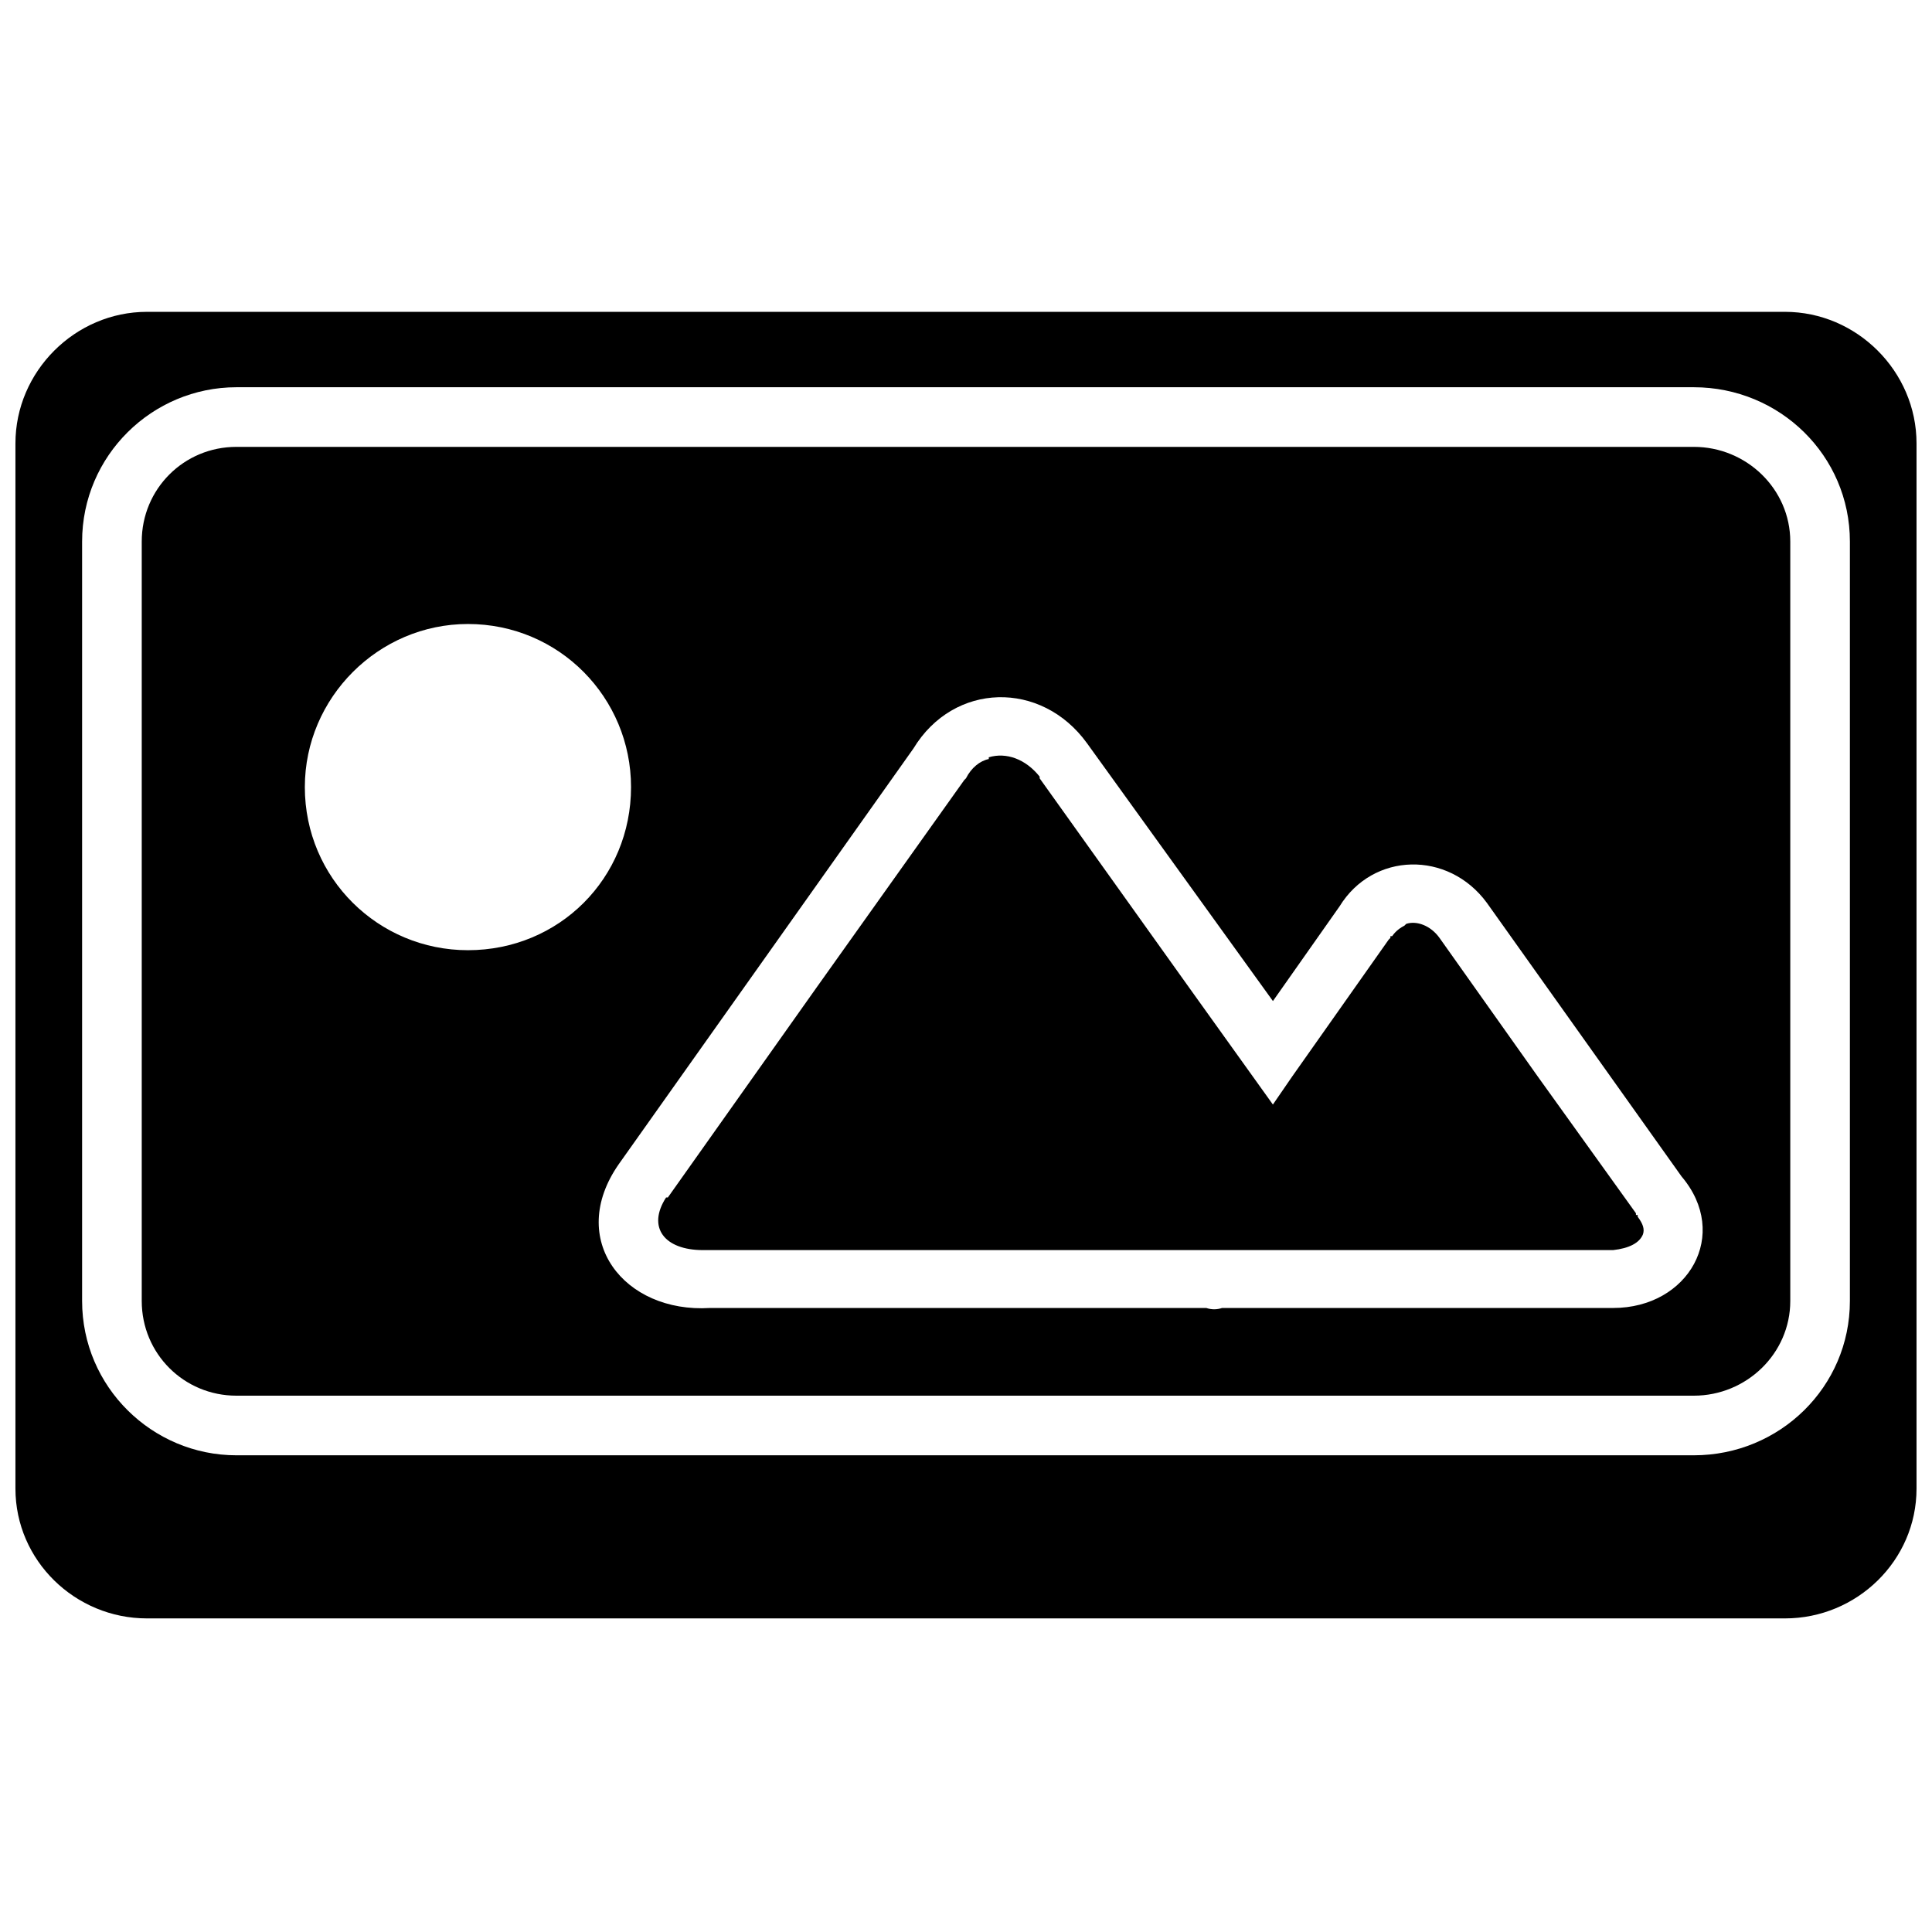 <?xml version="1.0" encoding="UTF-8"?>
<!-- Uploaded to: SVG Repo, www.svgrepo.com, Generator: SVG Repo Mixer Tools -->
<svg width="800px" height="800px" version="1.1" viewBox="144 144 512 512" xmlns="http://www.w3.org/2000/svg">
 <defs>
  <clipPath id="a">
   <path d="m148.09 226h503.81v347h-503.81z"/>
  </clipPath>
 </defs>
 <g clip-path="url(#a)">
  <path d="m182.95 226.64h434.09c19.055 0 34.859 15.801 34.859 34.859v277c0 19.055-15.801 34.395-34.859 34.395h-434.09c-19.055 0-34.859-15.336-34.859-34.395v-277c0-19.055 15.801-34.859 34.859-34.859zm236.57 123.16v0.465l39.504 55.309 22.309 31.141 5.113-7.438 25.562-36.254 0.465-0.465v-0.465h0.465c0.93-1.395 2.324-2.324 3.254-2.789l0.465-0.465c2.789-0.93 6.508 0.465 8.832 3.719l26.027 36.715 26.027 36.254v0.465h0.465v0.465c1.395 1.859 1.859 3.254 1.395 4.648-0.93 2.324-3.719 3.719-7.902 4.184h-241.22c-10.227 0-14.871-6.043-9.762-13.941h0.465l39.504-55.773 39.039-54.844 0.465-0.465c1.395-2.789 3.719-4.648 6.043-5.113v-0.465c4.648-1.395 9.762 0.465 13.477 5.113zm-212.86-87.375h386.22c13.941 0 25.562 11.156 25.562 25.098v201.25c0 13.941-11.621 25.098-25.562 25.098h-386.22c-13.941 0-25.098-11.156-25.098-25.098v-201.25c0-13.941 11.156-25.098 25.098-25.098zm61.348 46.941c24.168 0 43.223 19.52 43.223 43.223 0 24.168-19.055 43.223-43.223 43.223-23.703 0-43.223-19.055-43.223-43.223 0-23.703 19.52-43.223 43.223-43.223zm213.33 99.926 17.66-25.098c8.832-14.406 28.816-14.871 39.039-0.93l51.59 72.504c13.012 15.336 1.859 34.859-18.125 34.859h-103.64c-1.395 0.465-2.789 0.465-4.184 0h-131.53c-22.773 1.395-38.109-18.125-24.168-38.109l78.082-110.15c10.691-17.66 33.93-18.125 46.012-1.395l49.266 68.32zm-274.68-162.67h386.22c22.773 0 41.363 18.125 41.363 40.898v201.25c0 22.773-18.59 40.898-41.363 40.898h-386.22c-22.309 0-40.898-18.125-40.898-40.898v-201.25c0-22.773 18.59-40.898 40.898-40.898z" fill-rule="evenodd"/>
 </g>
</svg>